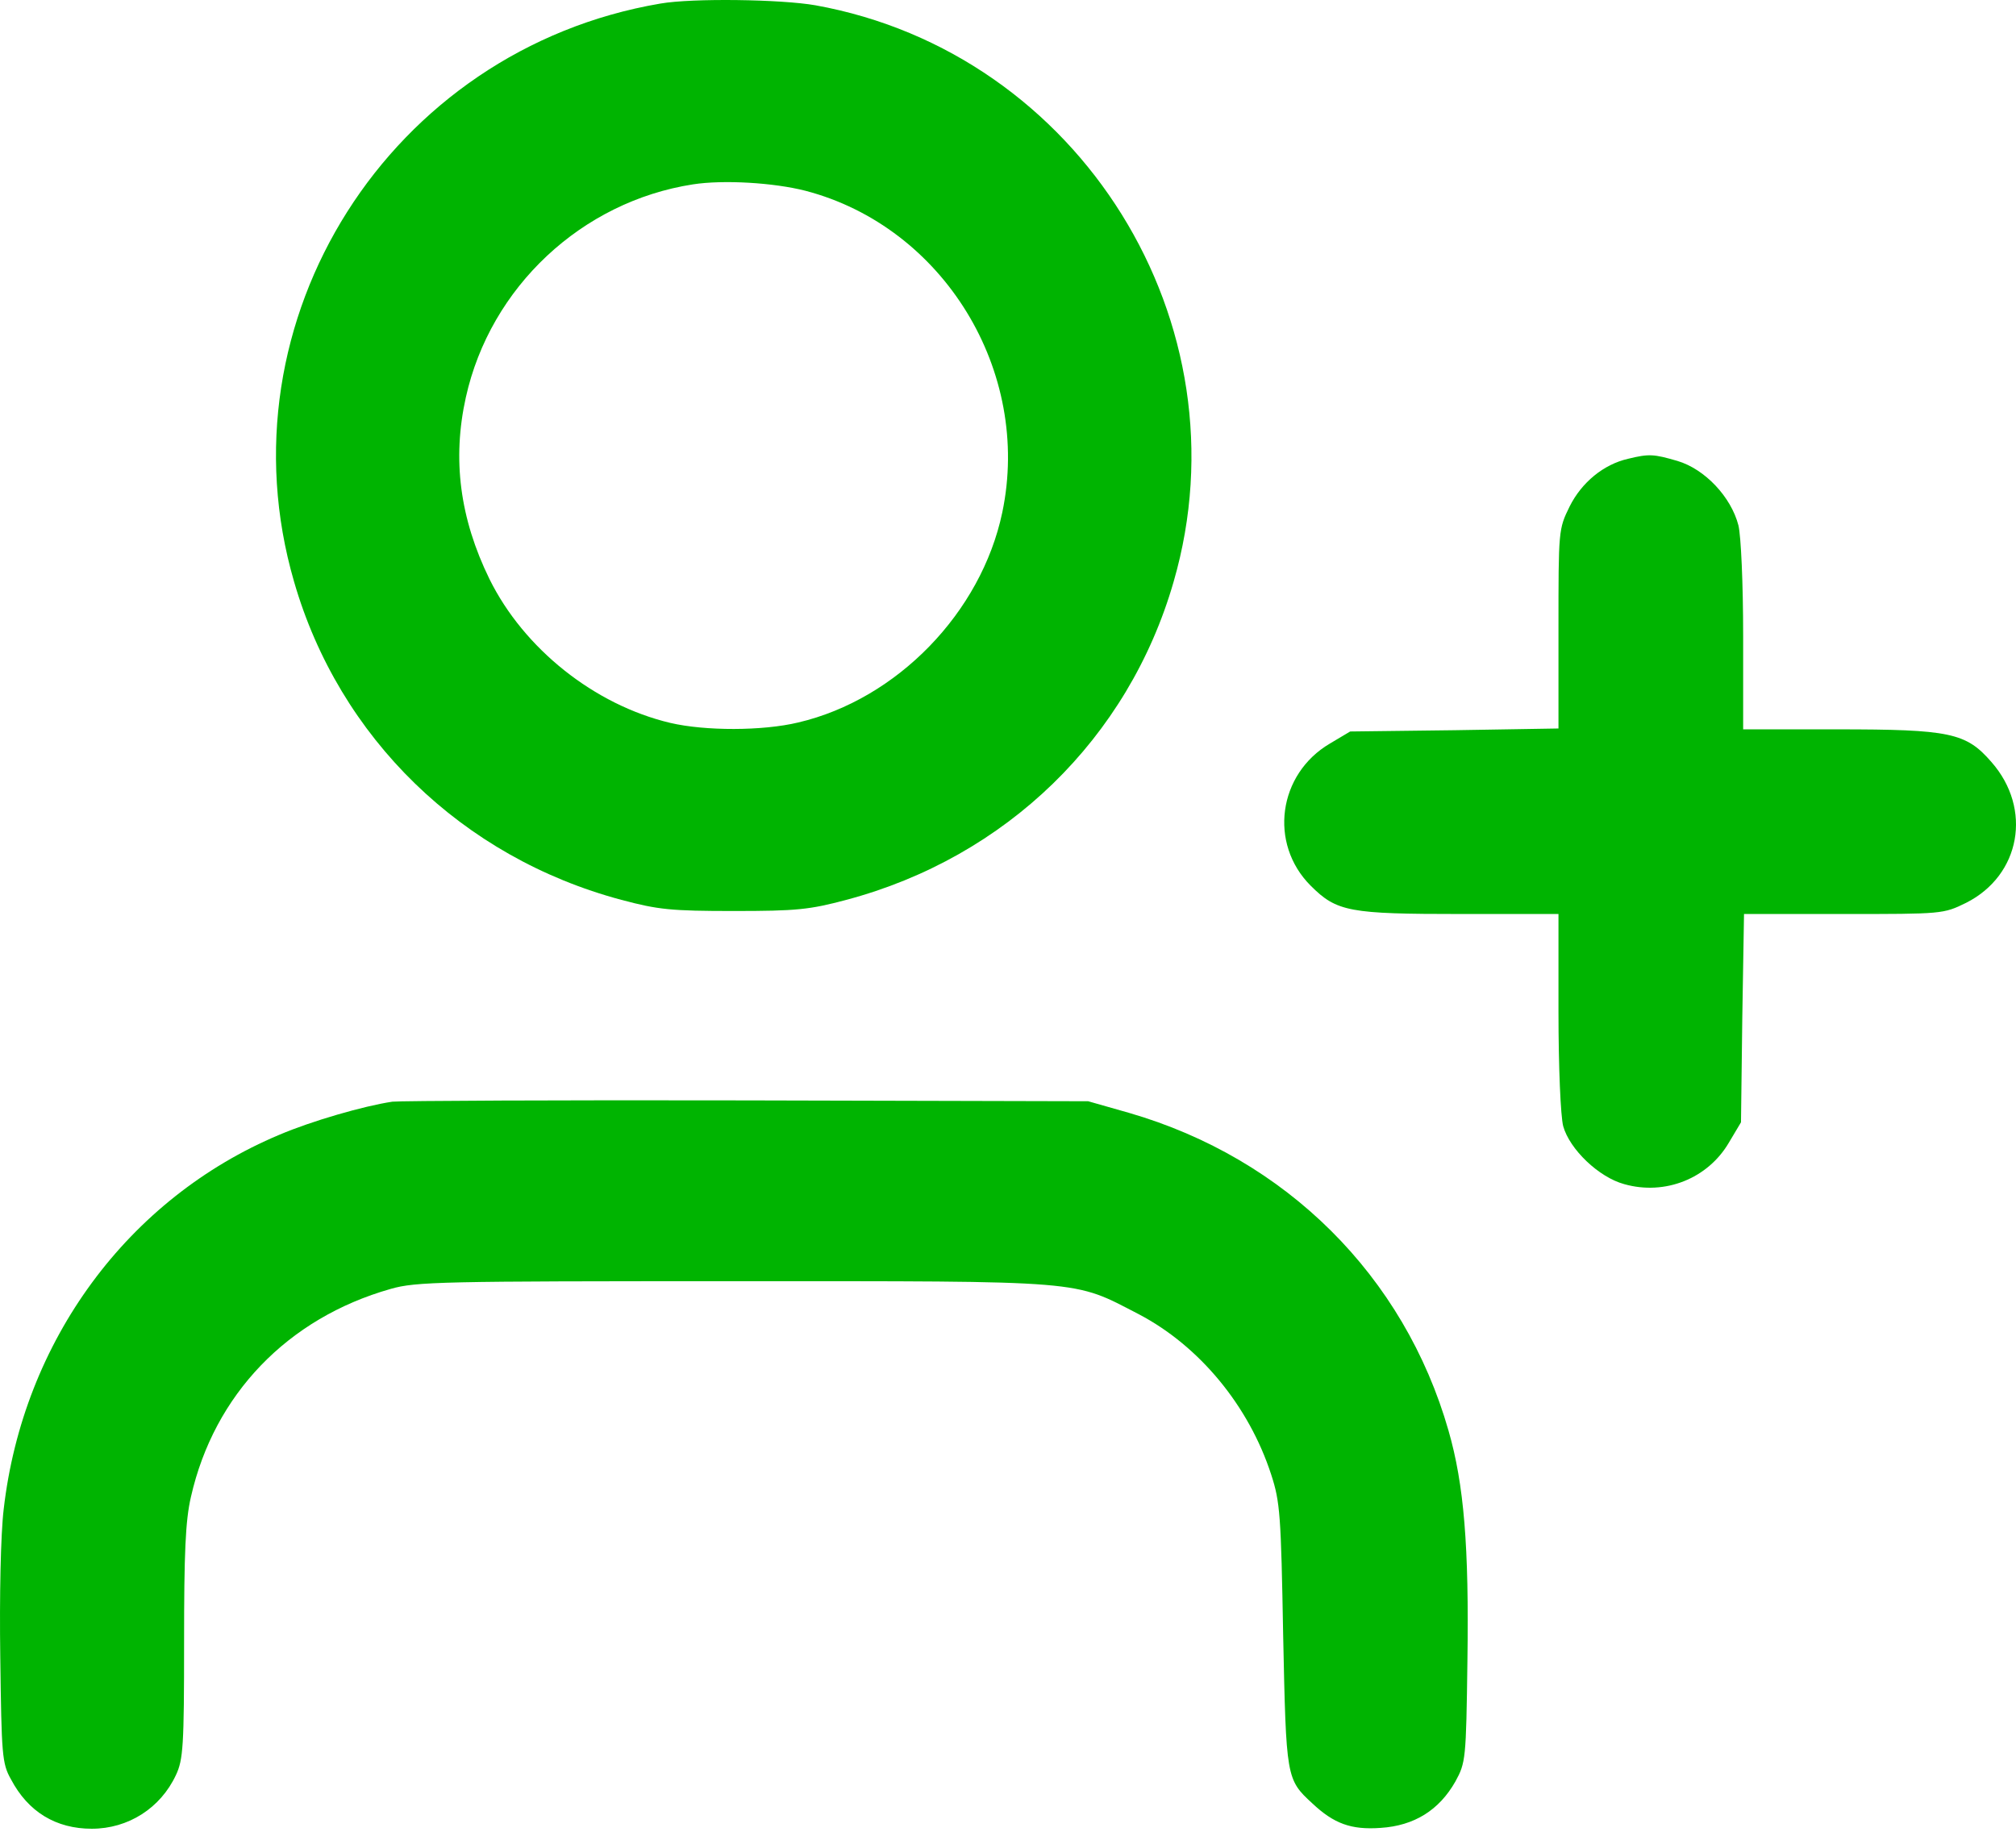 <svg width="112" height="102" viewBox="0 0 112 102" fill="none" xmlns="http://www.w3.org/2000/svg">
<path d="M36.689 0.198C21.657 2.751 12.113 17.784 16.336 32.315C18.841 41 25.665 47.633 34.518 49.996C36.57 50.544 37.286 50.616 40.769 50.616C44.253 50.616 44.969 50.544 47.021 49.996C55.897 47.633 62.697 41.024 65.203 32.315C69.355 17.974 60.001 2.942 45.303 0.294C43.394 -0.041 38.479 -0.112 36.689 0.198ZM44.754 10.601C52.413 12.606 57.329 20.623 55.682 28.473C54.513 34.033 49.836 38.853 44.348 40.141C42.368 40.618 39.171 40.618 37.238 40.165C33.015 39.163 29.101 36.037 27.192 32.172C25.546 28.807 25.117 25.514 25.88 22.078C27.24 15.946 32.323 11.198 38.502 10.243C40.197 9.981 42.988 10.148 44.754 10.601Z" fill="#00B401"/>
<path d="M90.447 25.491C89.087 25.801 87.87 26.803 87.202 28.139C86.582 29.404 86.582 29.451 86.582 34.94V40.475L80.807 40.571L75.009 40.642L73.888 41.31C71.001 43.004 70.476 46.87 72.814 49.208C74.269 50.664 74.962 50.783 81.189 50.783H86.582V56.2C86.582 59.325 86.701 62.022 86.844 62.57C87.202 63.859 88.825 65.41 90.232 65.791C92.499 66.436 94.885 65.481 96.054 63.477L96.722 62.356L96.794 56.557L96.89 50.783H102.425C107.913 50.783 107.961 50.783 109.226 50.163C112.256 48.636 112.924 44.937 110.633 42.336C109.226 40.714 108.343 40.523 102.044 40.523H96.842V35.369C96.842 32.386 96.722 29.786 96.579 29.189C96.174 27.614 94.718 26.063 93.191 25.61C91.879 25.228 91.616 25.204 90.447 25.491Z" fill="#00B401"/>
<path d="M21.799 61.21C20.201 61.449 17.314 62.284 15.524 63.047C7.101 66.579 1.279 74.501 0.205 83.854C0.038 85.238 -0.033 88.674 0.015 92.062C0.086 97.502 0.11 97.98 0.611 98.862C1.565 100.676 3.116 101.606 5.097 101.606C7.125 101.606 8.915 100.461 9.774 98.624C10.179 97.765 10.227 97.001 10.227 91.275C10.227 86.264 10.299 84.498 10.609 83.162C11.897 77.483 15.977 73.236 21.704 71.613C23.112 71.208 24.52 71.184 40.769 71.184C60.526 71.184 59.571 71.112 63.27 73.021C66.634 74.787 69.378 78.104 70.619 81.921C71.12 83.448 71.167 84.188 71.287 90.869C71.454 98.791 71.454 98.862 72.909 100.199C74.102 101.32 75.057 101.678 76.703 101.559C78.564 101.439 79.948 100.58 80.855 98.982C81.427 97.932 81.451 97.765 81.523 92.301C81.618 85.906 81.332 82.47 80.473 79.487C78.015 70.898 71.454 64.36 62.721 61.831L60.454 61.186L41.485 61.139C31.057 61.115 22.205 61.162 21.799 61.21Z" fill="#00B401"/>
</svg>
